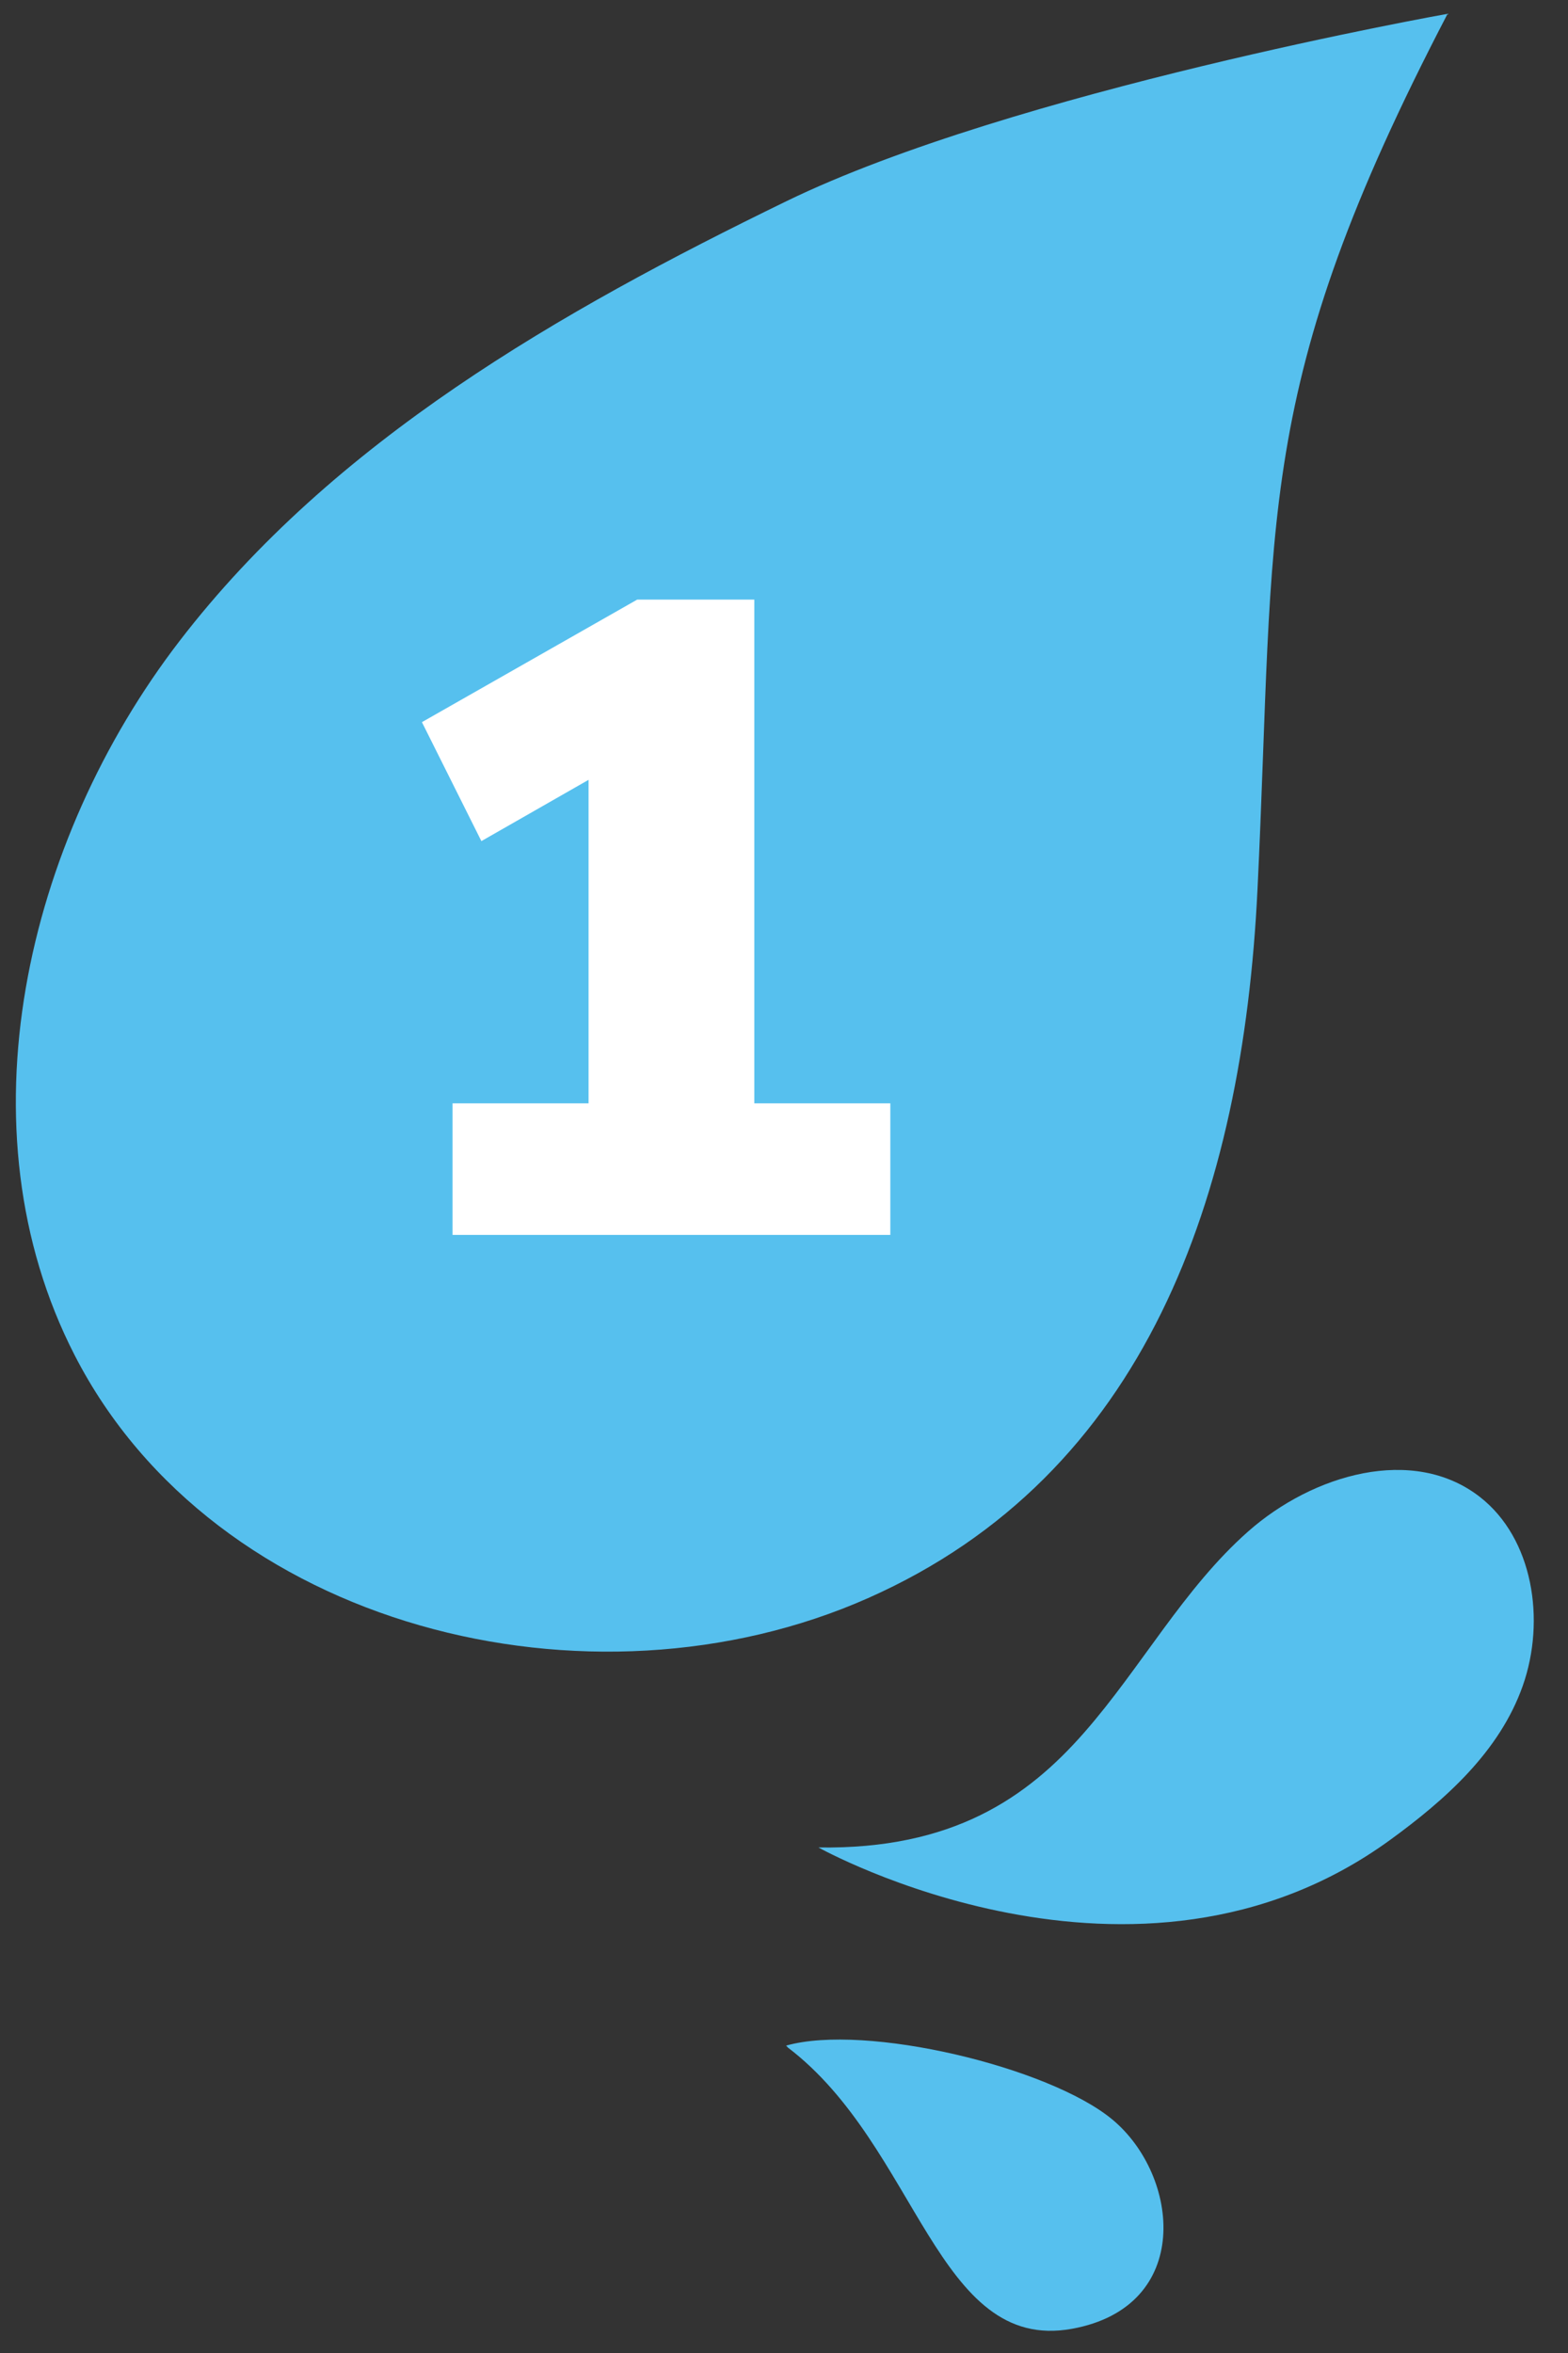 <svg width="94" height="141" viewBox="0 0 94 141" fill="none" xmlns="http://www.w3.org/2000/svg">
<rect x="0" y="0" width="94" height="141" fill="#333333" stroke="none"/>
<path d="M49.066 110.707C57.119 110.827 61.569 107.725 64.993 103.825C68.416 99.925 70.956 95.186 74.829 91.767C78.702 88.347 84.718 86.59 88.714 89.699C91.903 92.18 92.675 97.08 91.289 101.017C89.902 104.953 86.657 107.841 83.336 110.256C68.089 121.343 49.066 110.707 49.066 110.707Z" fill="#56C0EE"/>
<path d="M47.128 122.58C51.898 121.233 62.874 123.856 66.677 127.003C70.738 130.366 71.555 138.23 64.26 139.55C56.154 141.019 55.038 128.633 47.233 122.696" fill="#56C0EE"/>
<path d="M47.132 12.062C33.564 18.664 20.008 26.396 10.77 38.402C1.532 50.403 -2.494 67.633 4.473 81.205C12.883 97.595 35.385 103.141 52.036 95.766C68.687 88.391 74.491 71.7 75.385 53.312C76.474 30.916 75.051 23.342 86.781 0.828C86.781 0.828 60.699 5.46 47.135 12.061L47.132 12.062Z" fill="#56C0EE"/>
<path d="M45.22 66.116H53.374V74H27.13V66.116H35.284V46.73L28.858 50.402L25.294 43.274L38.2 35.93H45.22V66.116Z" fill="white"/>
</svg>
